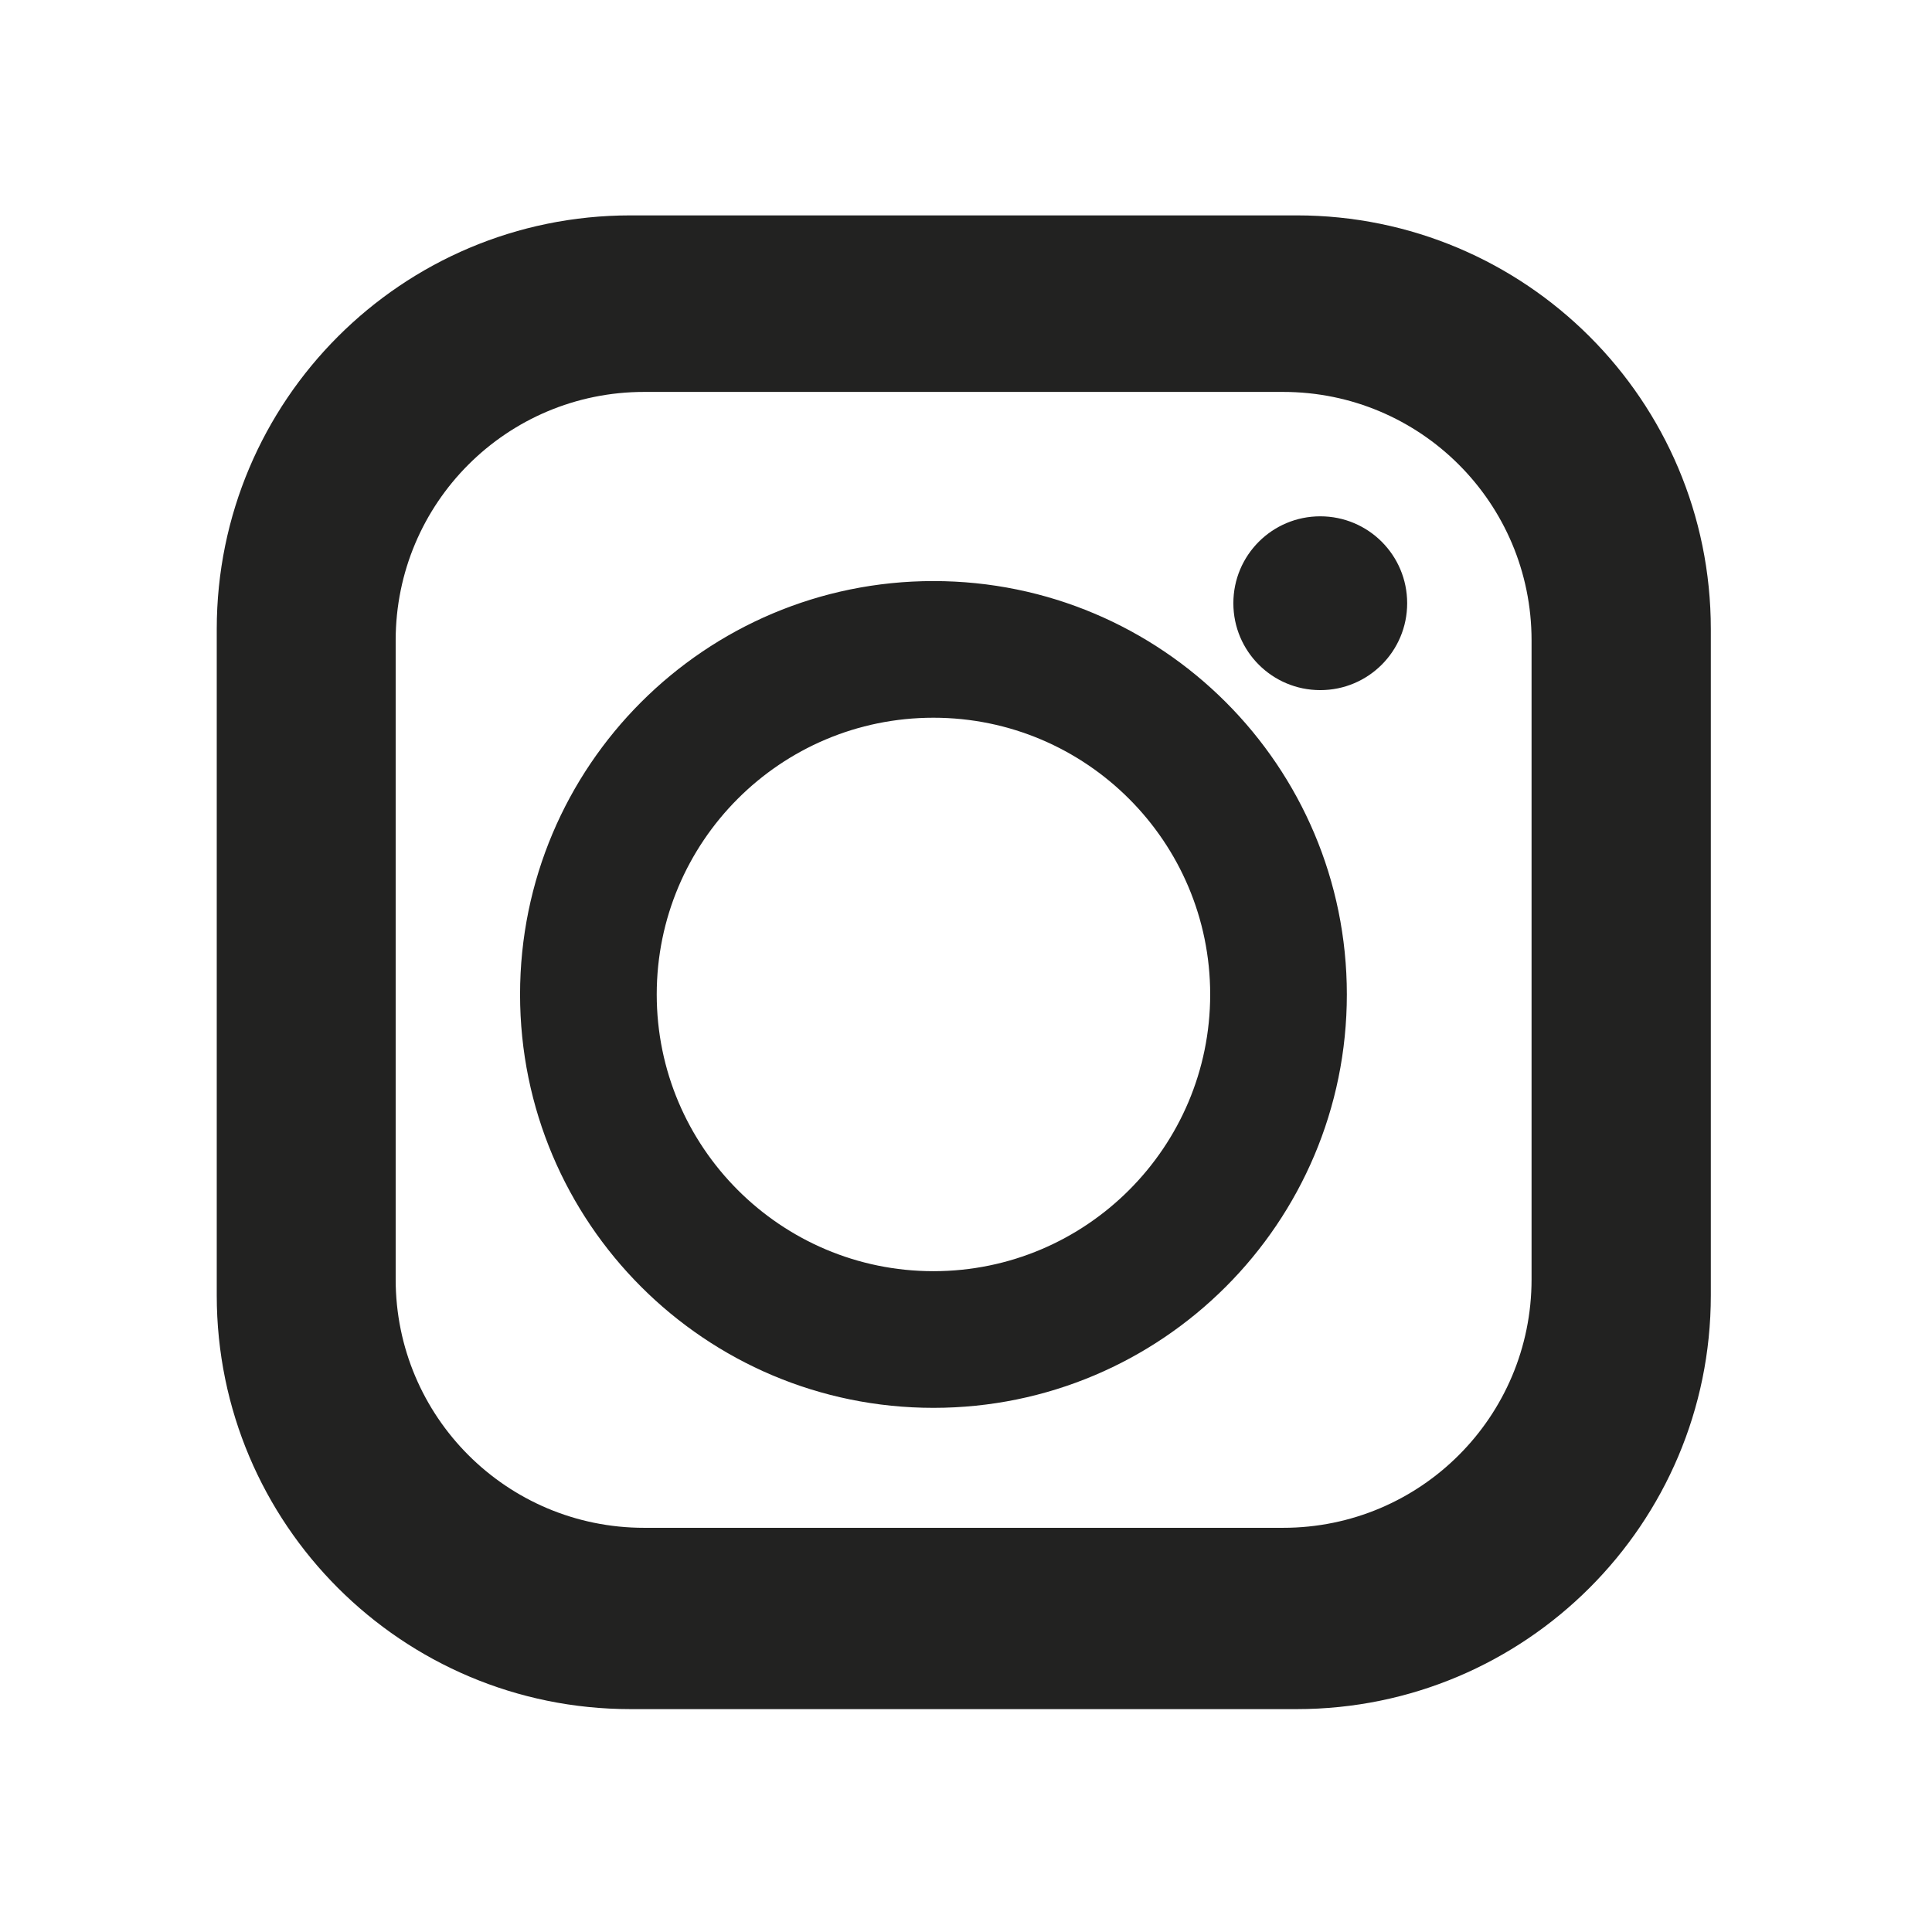 <?xml version="1.0" encoding="UTF-8"?>
<svg id="Ebene_1" xmlns="http://www.w3.org/2000/svg" xmlns:xlink="http://www.w3.org/1999/xlink" version="1.1" viewBox="0 0 56.69 56.69">
  <!-- Generator: Adobe Illustrator 29.5.1, SVG Export Plug-In . SVG Version: 2.1.0 Build 141)  -->
  <defs>
    <style>
      .st0 {
        fill: none;
      }

      .st1 {
        fill: #222221;
      }

      .st2 {
        clip-path: url(#clippath);
      }
    </style>
    <clipPath id="clippath">
      <rect class="st0" x="6.35" y="6.31" width="43.84" height="43.84"/>
    </clipPath>
  </defs>
  <g class="st2">
    <path class="st1" d="M44.94,37.54c0,4.03-3.26,7.29-7.29,7.29h-18.75c-4.03,0-7.29-3.26-7.29-7.29v-18.75c0-4.03,3.26-7.29,7.29-7.29h18.75c4.03,0,7.29,3.26,7.29,7.29v18.75ZM50.2,38.01v-19.55c0-6.71-5.44-12.14-12.15-12.14h-19.55c-6.71,0-12.14,5.44-12.14,12.14v19.55c0,6.71,5.44,12.14,12.14,12.14h19.55c6.71,0,12.15-5.44,12.15-12.14M27.39,21.06c-4.49,0-8.12,3.64-8.12,8.12s3.64,8.12,8.12,8.12,8.12-3.64,8.12-8.12-3.64-8.12-8.12-8.12M27.39,41.31c-6.7,0-12.13-5.43-12.13-12.13s5.43-12.13,12.13-12.13,12.13,5.43,12.13,12.13-5.43,12.13-12.13,12.13M38.74,20.25c1.41,0,2.55-1.14,2.55-2.55s-1.14-2.55-2.55-2.55-2.55,1.14-2.55,2.55,1.14,2.55,2.55,2.55"/>
  </g>
</svg>